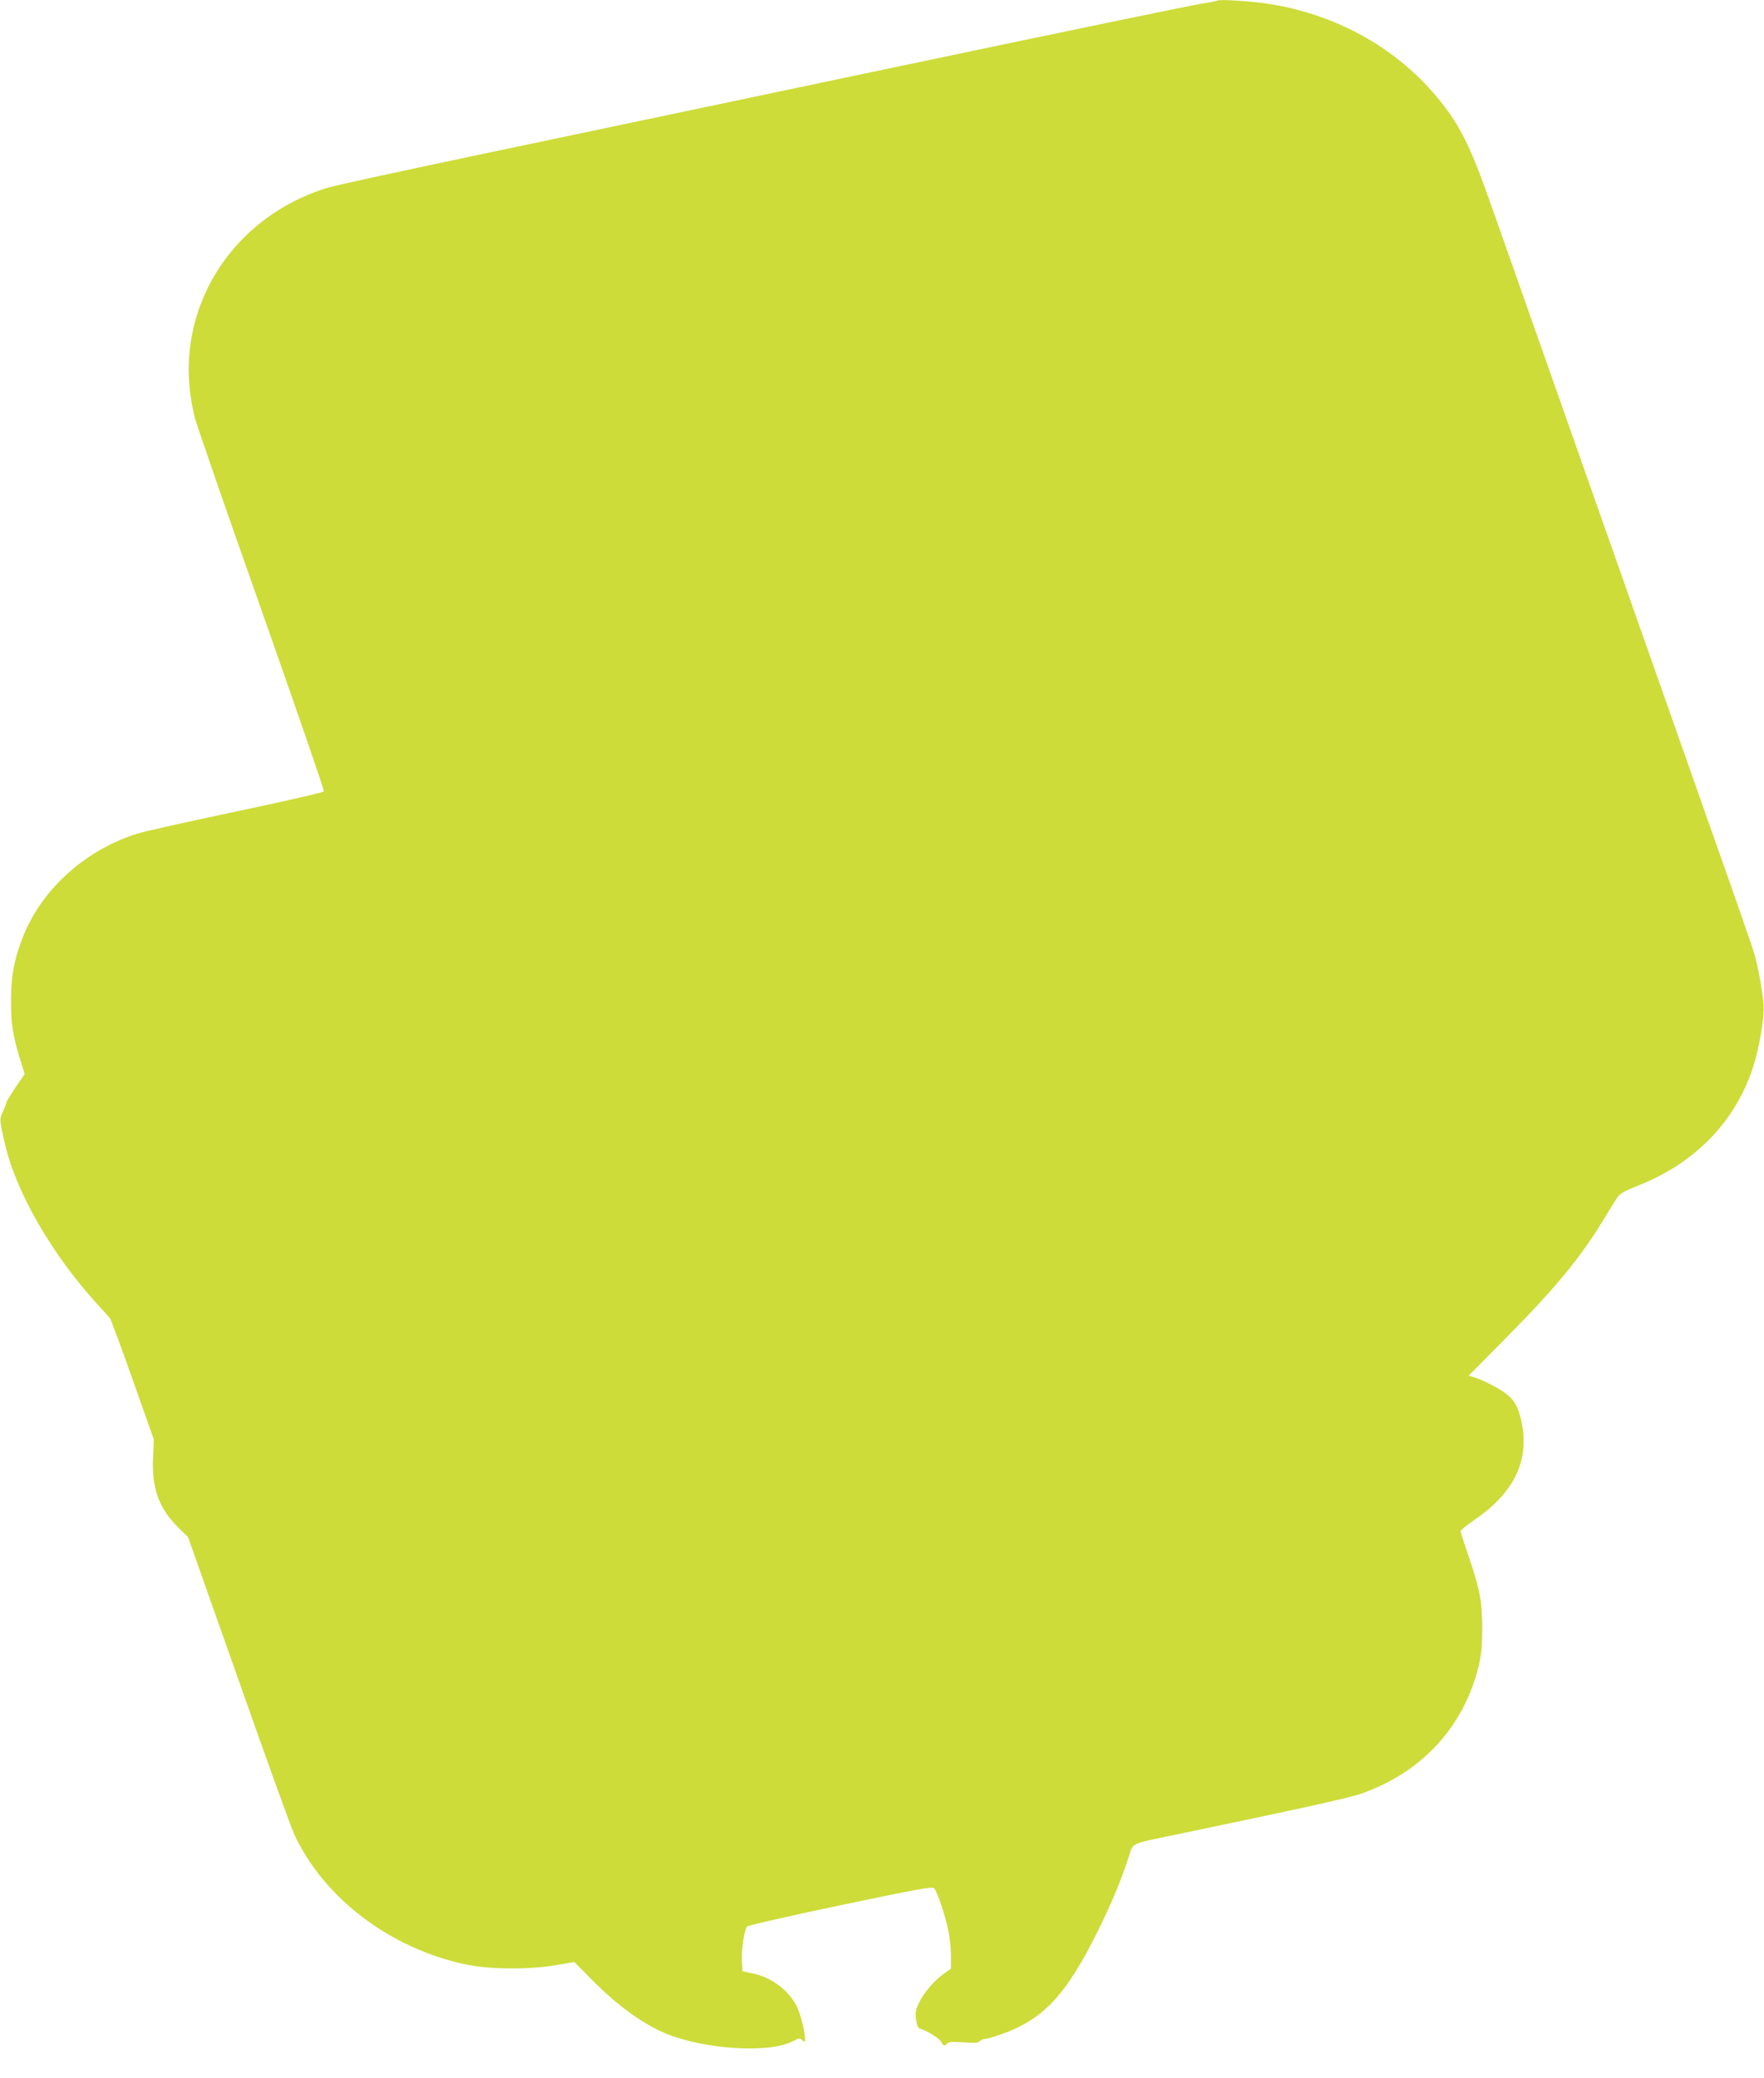 <?xml version="1.0" standalone="no"?>
<!DOCTYPE svg PUBLIC "-//W3C//DTD SVG 20010904//EN"
 "http://www.w3.org/TR/2001/REC-SVG-20010904/DTD/svg10.dtd">
<svg version="1.0" xmlns="http://www.w3.org/2000/svg"
 width="1087pt" height="1280pt" viewBox="0 0 1087 1280"
 preserveAspectRatio="xMidYMid meet">
<g transform="translate(0,1280) scale(0.1,-0.1)"
fill="#cddc39" stroke="none">
<path d="M7499 12796 c-3 -3 -41 -11 -85 -17 -43 -5 -902 -183 -1909 -395
-1006 -212 -2183 -459 -2615 -550 -432 -91 -823 -176 -869 -190 -328 -99 -596
-323 -741 -618 -124 -253 -150 -533 -76 -811 14 -49 198 -583 411 -1184 212
-602 384 -1100 381 -1106 -2 -6 -246 -62 -542 -124 -297 -63 -573 -124 -614
-138 -326 -105 -594 -352 -706 -653 -48 -128 -66 -227 -66 -370 -1 -143 10
-214 53 -356 l31 -100 -56 -82 c-31 -46 -56 -87 -56 -92 0 -6 -10 -31 -21 -55
-23 -49 -23 -50 10 -196 69 -303 291 -688 577 -1000 33 -35 65 -71 72 -80 6
-9 70 -180 141 -382 l129 -365 -5 -114 c-9 -184 37 -311 153 -425 l63 -62 312
-883 c171 -486 326 -915 345 -954 185 -391 591 -697 1054 -795 144 -31 396
-33 557 -4 l112 19 109 -110 c155 -157 308 -268 451 -329 237 -99 637 -125
782 -51 43 22 48 23 63 8 15 -15 16 -14 16 13 0 46 -28 151 -51 197 -51 100
-157 179 -272 202 l-62 13 -3 64 c-4 75 15 194 32 212 7 7 266 66 576 131 482
101 564 116 576 104 19 -19 69 -167 88 -262 9 -41 16 -111 16 -154 l0 -79 -41
-29 c-59 -41 -129 -121 -156 -182 -21 -44 -24 -61 -18 -103 5 -34 12 -52 24
-55 45 -14 121 -61 130 -81 12 -26 24 -29 39 -10 8 9 33 11 98 6 69 -5 90 -4
101 7 8 8 22 14 32 14 10 0 49 11 87 24 269 91 411 241 609 641 86 174 141
306 189 452 32 97 -9 79 346 153 779 163 1009 214 1088 241 375 132 632 411
724 787 16 67 21 120 22 227 0 167 -15 248 -85 451 -27 78 -49 147 -49 152 0
6 40 38 89 72 242 165 337 365 287 601 -27 125 -61 165 -196 234 -30 16 -72
33 -93 40 l-37 11 227 229 c306 309 460 495 603 730 36 59 74 120 85 137 16
25 44 41 135 77 344 137 590 389 700 719 40 120 73 311 67 392 -6 84 -32 228
-55 310 -10 36 -120 353 -245 705 -486 1379 -1274 3615 -1374 3900 -119 339
-182 473 -289 615 -256 340 -641 566 -1084 636 -111 17 -311 30 -321 20z"/>
</g>
</svg>
